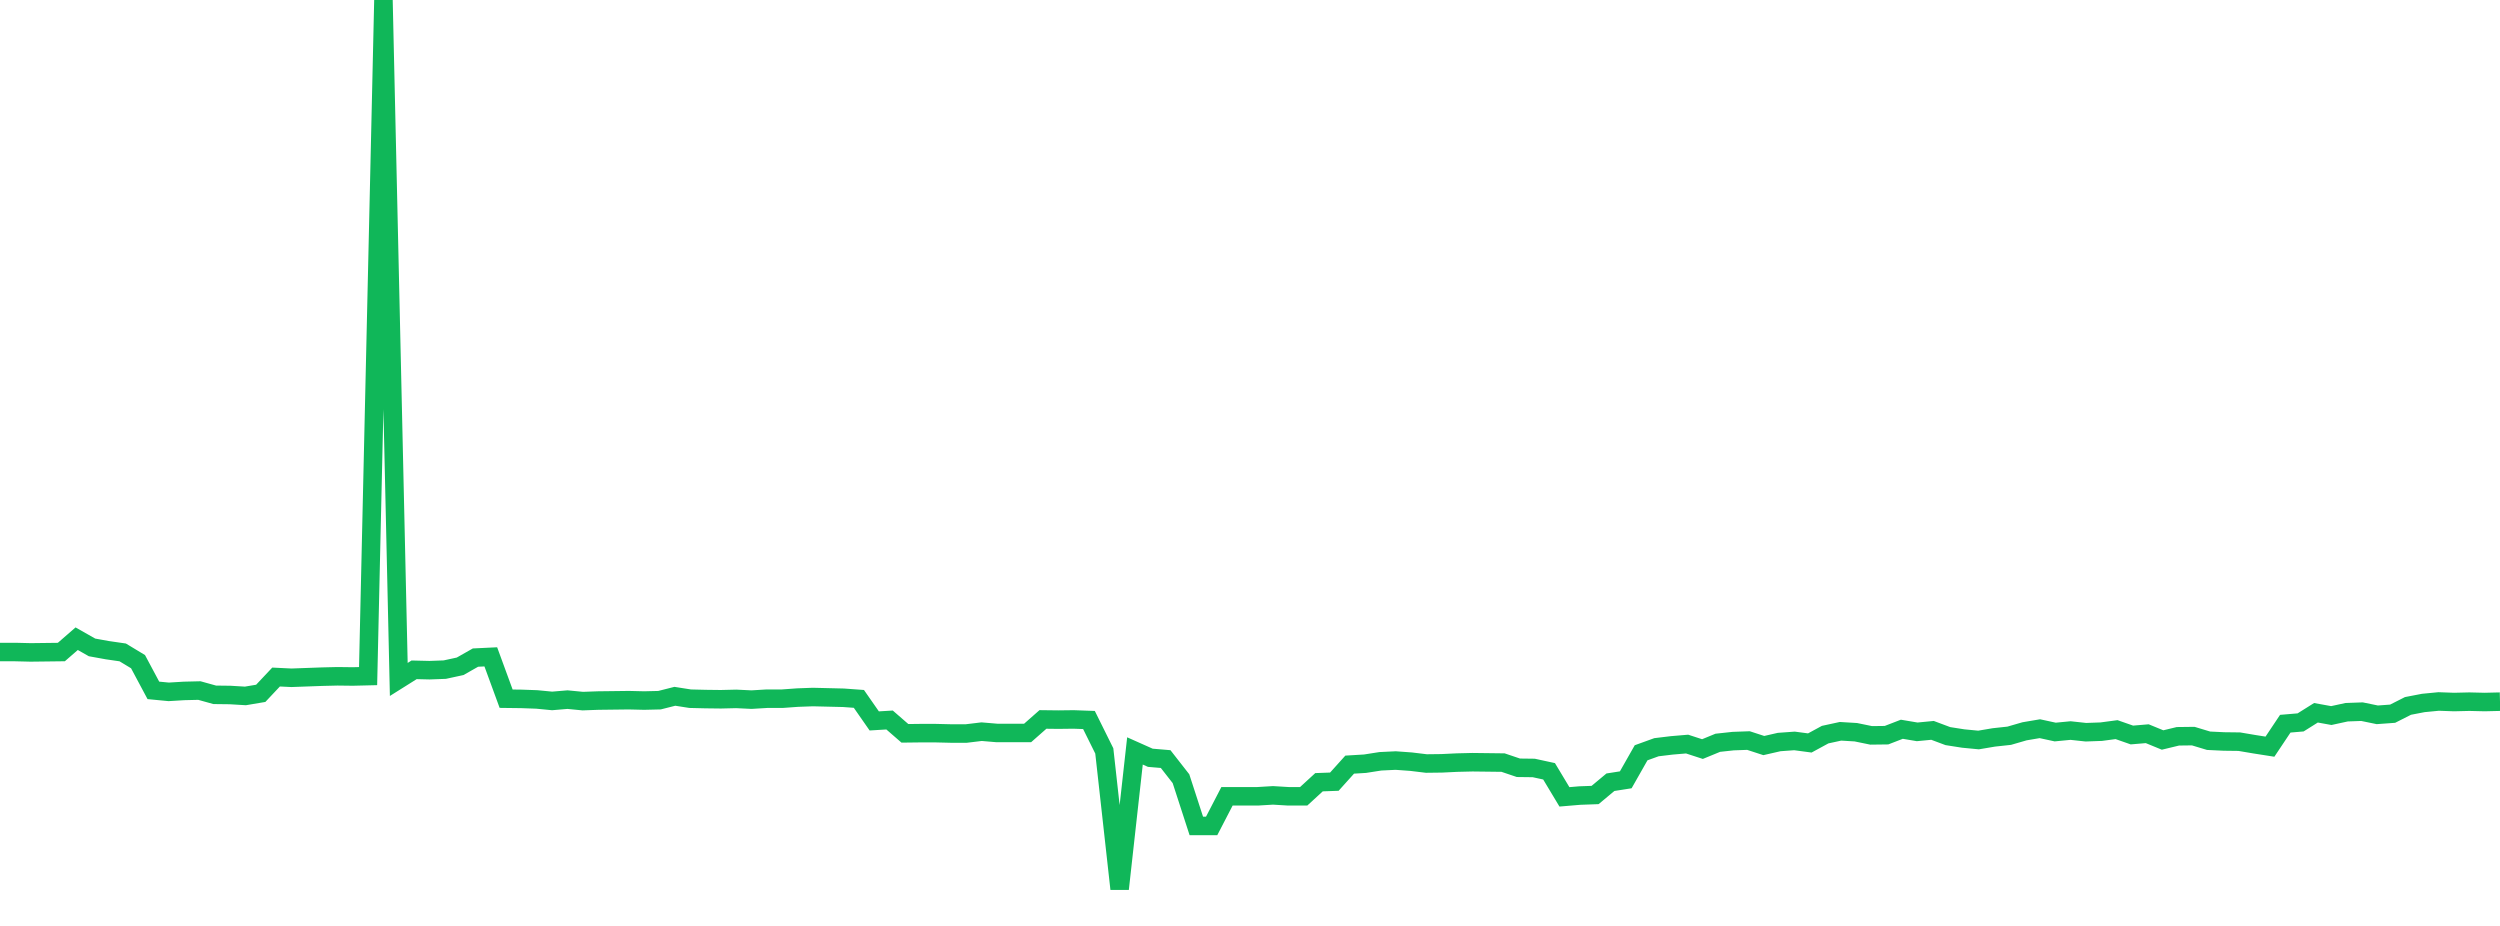 <?xml version="1.0" standalone="no"?>
<!DOCTYPE svg PUBLIC "-//W3C//DTD SVG 1.1//EN" "http://www.w3.org/Graphics/SVG/1.1/DTD/svg11.dtd">
<svg width="135" height="50" viewBox="0 0 135 50" preserveAspectRatio="none" class="sparkline" xmlns="http://www.w3.org/2000/svg"
xmlns:xlink="http://www.w3.org/1999/xlink"><path  class="sparkline--line" d="M 0 35.21 L 0 35.21 L 0.828 35.21 L 1.656 35.23 L 2.485 35.22 L 3.313 35.21 L 4.141 34.49 L 4.969 34.96 L 5.798 35.11 L 6.626 35.23 L 7.454 35.73 L 8.282 37.28 L 9.11 37.36 L 9.939 37.31 L 10.767 37.29 L 11.595 37.52 L 12.423 37.53 L 13.252 37.58 L 14.08 37.44 L 14.908 36.56 L 15.736 36.6 L 16.564 36.57 L 17.393 36.54 L 18.221 36.52 L 19.049 36.53 L 19.877 36.51 L 20.706 0 L 21.534 36.69 L 22.362 36.17 L 23.19 36.19 L 24.018 36.16 L 24.847 35.98 L 25.675 35.51 L 26.503 35.47 L 27.331 37.73 L 28.16 37.74 L 28.988 37.77 L 29.816 37.85 L 30.644 37.78 L 31.472 37.86 L 32.301 37.83 L 33.129 37.82 L 33.957 37.81 L 34.785 37.83 L 35.613 37.81 L 36.442 37.6 L 37.27 37.73 L 38.098 37.75 L 38.926 37.76 L 39.755 37.74 L 40.583 37.78 L 41.411 37.73 L 42.239 37.73 L 43.067 37.67 L 43.896 37.64 L 44.724 37.66 L 45.552 37.68 L 46.38 37.74 L 47.209 38.93 L 48.037 38.88 L 48.865 39.6 L 49.693 39.59 L 50.521 39.59 L 51.35 39.61 L 52.178 39.61 L 53.006 39.51 L 53.834 39.58 L 54.663 39.58 L 55.491 39.58 L 56.319 38.85 L 57.147 38.86 L 57.975 38.85 L 58.804 38.88 L 59.632 40.55 L 60.46 48 L 61.288 40.55 L 62.117 40.92 L 62.945 40.99 L 63.773 42.05 L 64.601 44.6 L 65.429 44.6 L 66.258 43 L 67.086 43 L 67.914 43 L 68.742 42.95 L 69.571 43 L 70.399 43 L 71.227 42.24 L 72.055 42.21 L 72.883 41.29 L 73.712 41.24 L 74.54 41.11 L 75.368 41.07 L 76.196 41.13 L 77.025 41.23 L 77.853 41.22 L 78.681 41.18 L 79.509 41.16 L 80.337 41.17 L 81.166 41.18 L 81.994 41.46 L 82.822 41.47 L 83.65 41.65 L 84.479 43.03 L 85.307 42.96 L 86.135 42.93 L 86.963 42.24 L 87.791 42.11 L 88.62 40.65 L 89.448 40.35 L 90.276 40.25 L 91.104 40.18 L 91.933 40.45 L 92.761 40.11 L 93.589 40.02 L 94.417 39.99 L 95.245 40.26 L 96.074 40.07 L 96.902 40.01 L 97.73 40.12 L 98.558 39.67 L 99.387 39.49 L 100.215 39.54 L 101.043 39.71 L 101.871 39.7 L 102.699 39.38 L 103.528 39.52 L 104.356 39.44 L 105.184 39.75 L 106.012 39.88 L 106.84 39.96 L 107.669 39.82 L 108.497 39.73 L 109.325 39.49 L 110.153 39.35 L 110.982 39.53 L 111.81 39.45 L 112.638 39.54 L 113.466 39.51 L 114.294 39.4 L 115.123 39.69 L 115.951 39.62 L 116.779 39.96 L 117.607 39.76 L 118.436 39.75 L 119.264 40 L 120.092 40.04 L 120.92 40.05 L 121.748 40.19 L 122.577 40.32 L 123.405 39.08 L 124.233 39.01 L 125.061 38.49 L 125.89 38.64 L 126.718 38.46 L 127.546 38.43 L 128.374 38.6 L 129.202 38.54 L 130.031 38.12 L 130.859 37.96 L 131.687 37.88 L 132.515 37.91 L 133.344 37.89 L 134.172 37.91 L 135 37.89" fill="none" stroke-width="1" stroke="#10b759"></path></svg>